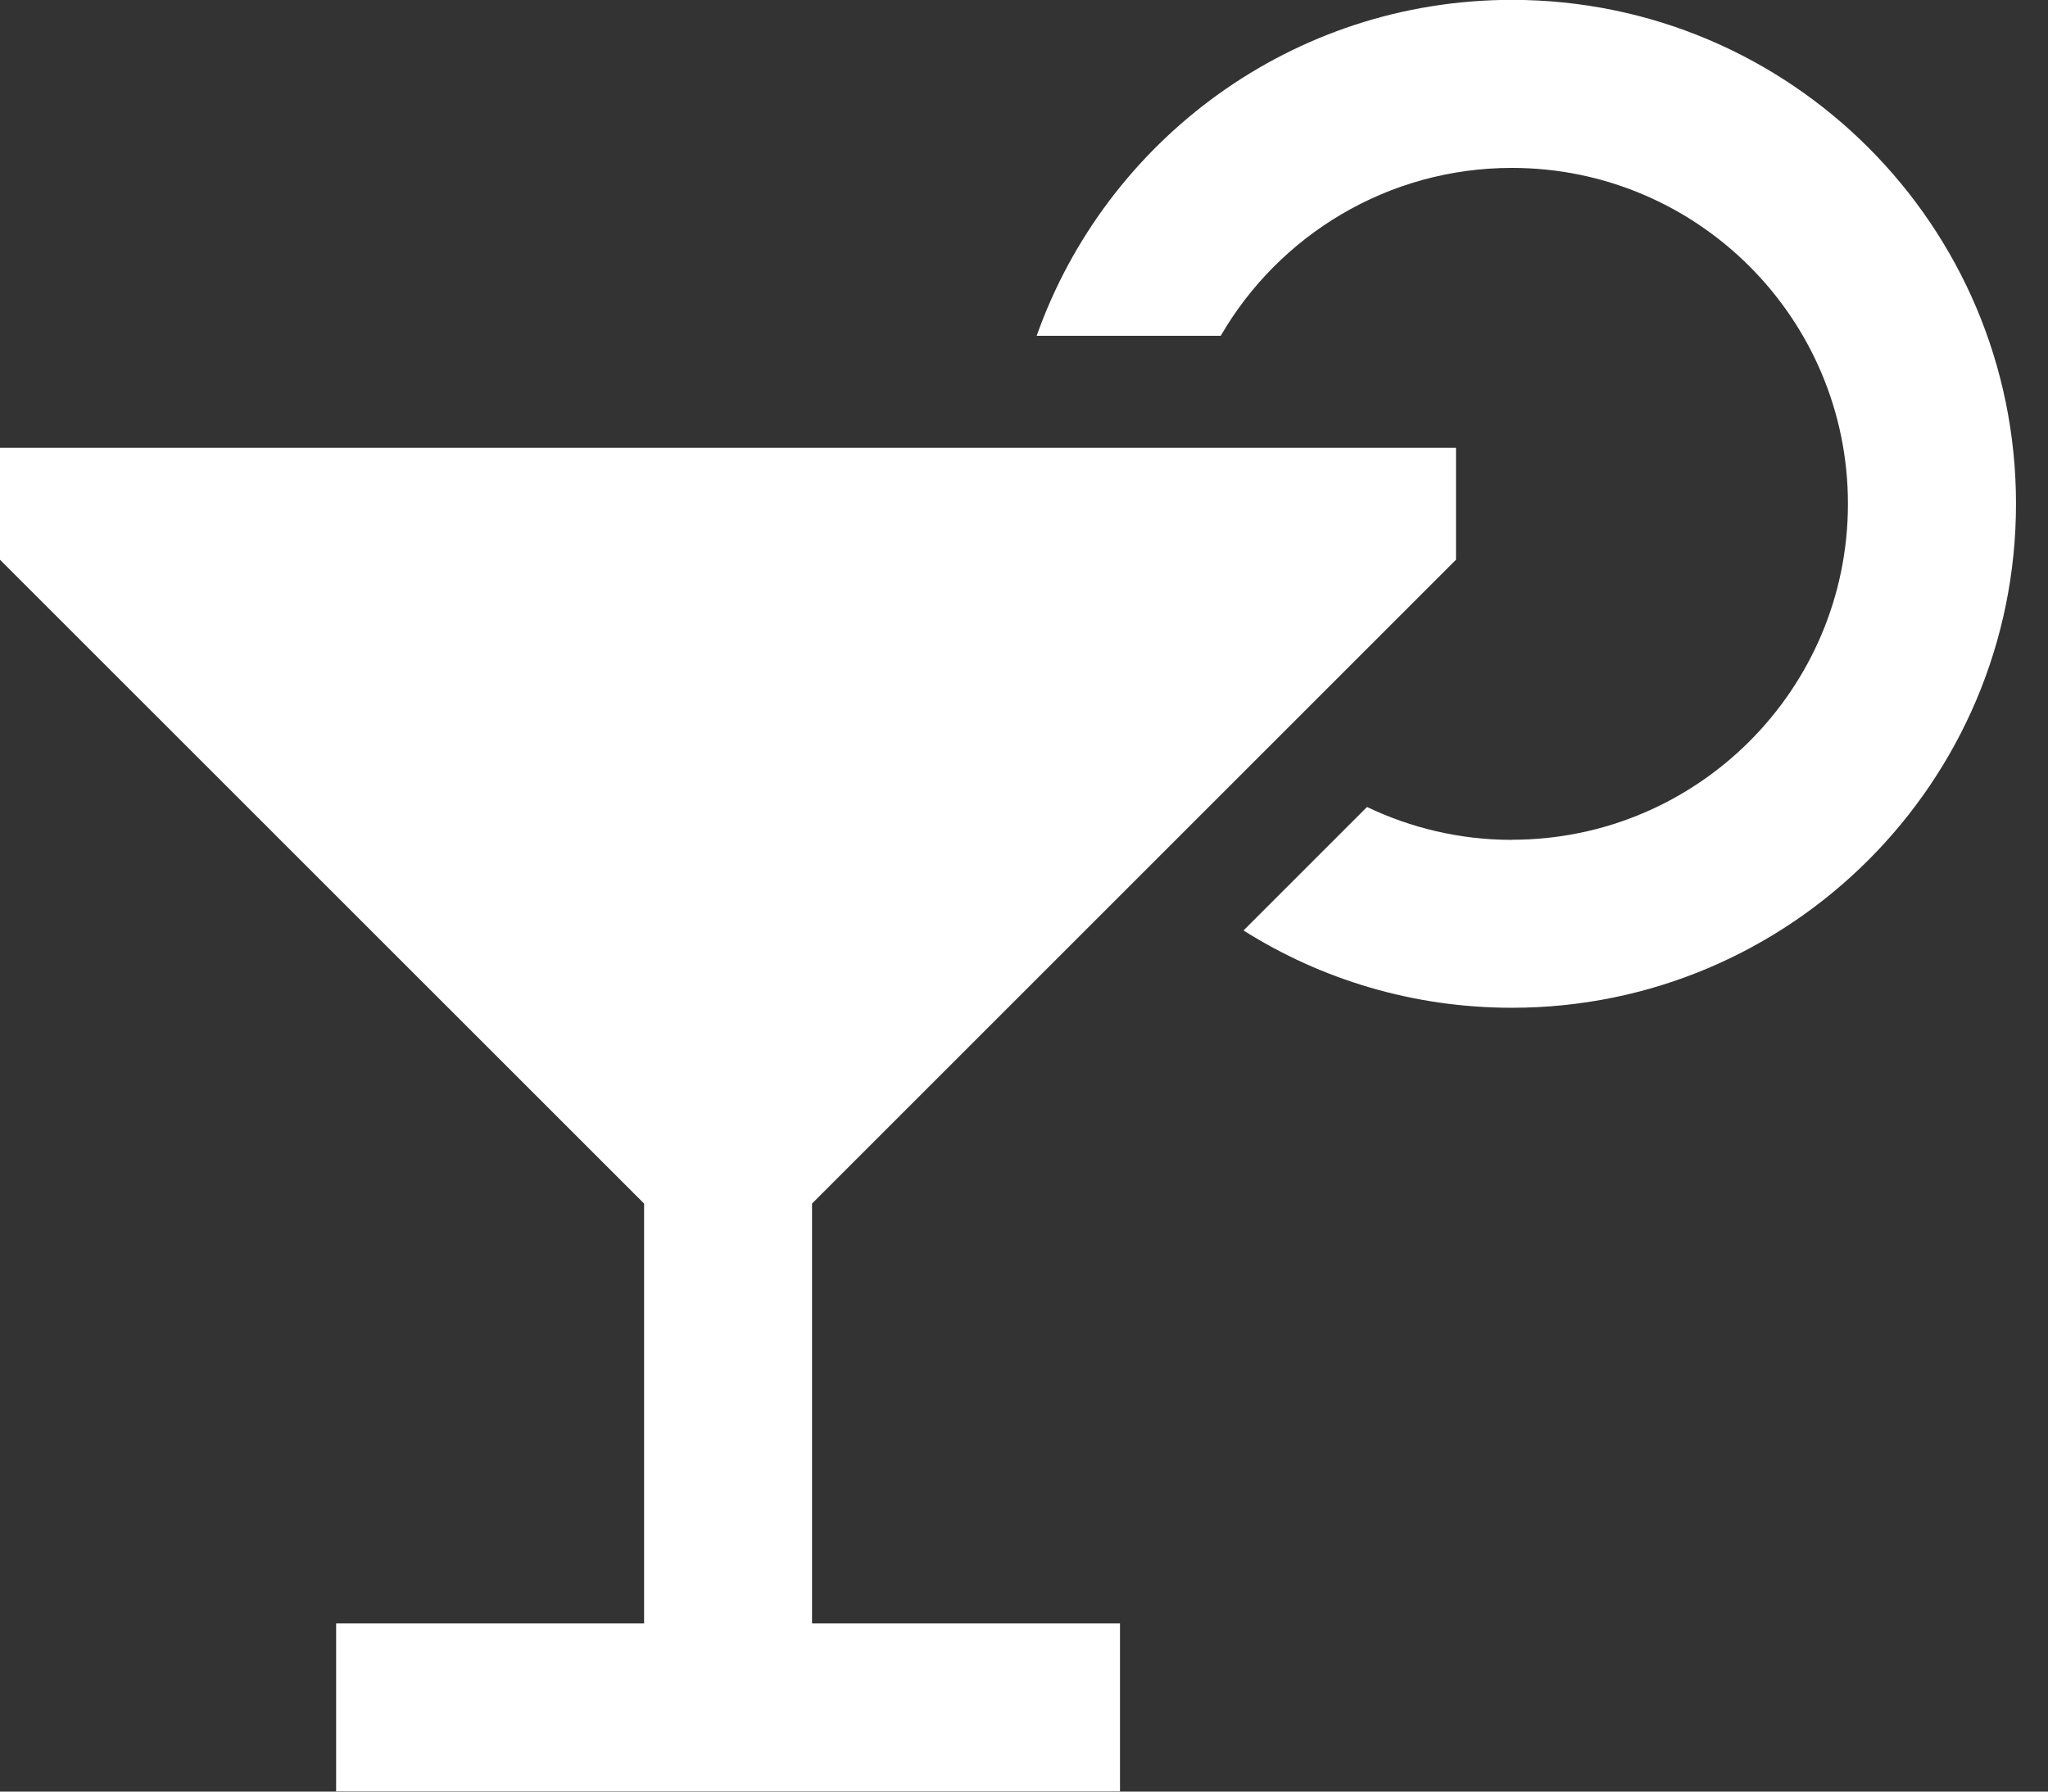 <svg height="14" viewBox="0 0 16 14" width="16" xmlns="http://www.w3.org/2000/svg"><rect x="0" y="0" width="16" height="14" fill="#333333" stroke="none"/><path d="m11.812 6.562c1.449 0 2.625-1.176 2.625-2.625s-1.176-2.625-2.625-2.625c-.971 0-1.821.528-2.275 1.312h-1.438c.541-1.529 1.999-2.625 3.713-2.625 2.174 0 3.938 1.764 3.938 3.938s-1.764 3.938-3.938 3.938c-.771 0-1.49-.221-2.097-.604l.965-.965c.342.164.727.257 1.132.257zm-11.812-2.188v-.875h11.375v.875l-5.031 5.031v3.281h2.406v1.312h-2.406-.656-3.062v-1.312h2.406v-3.281z" fill="#fff"/></svg>